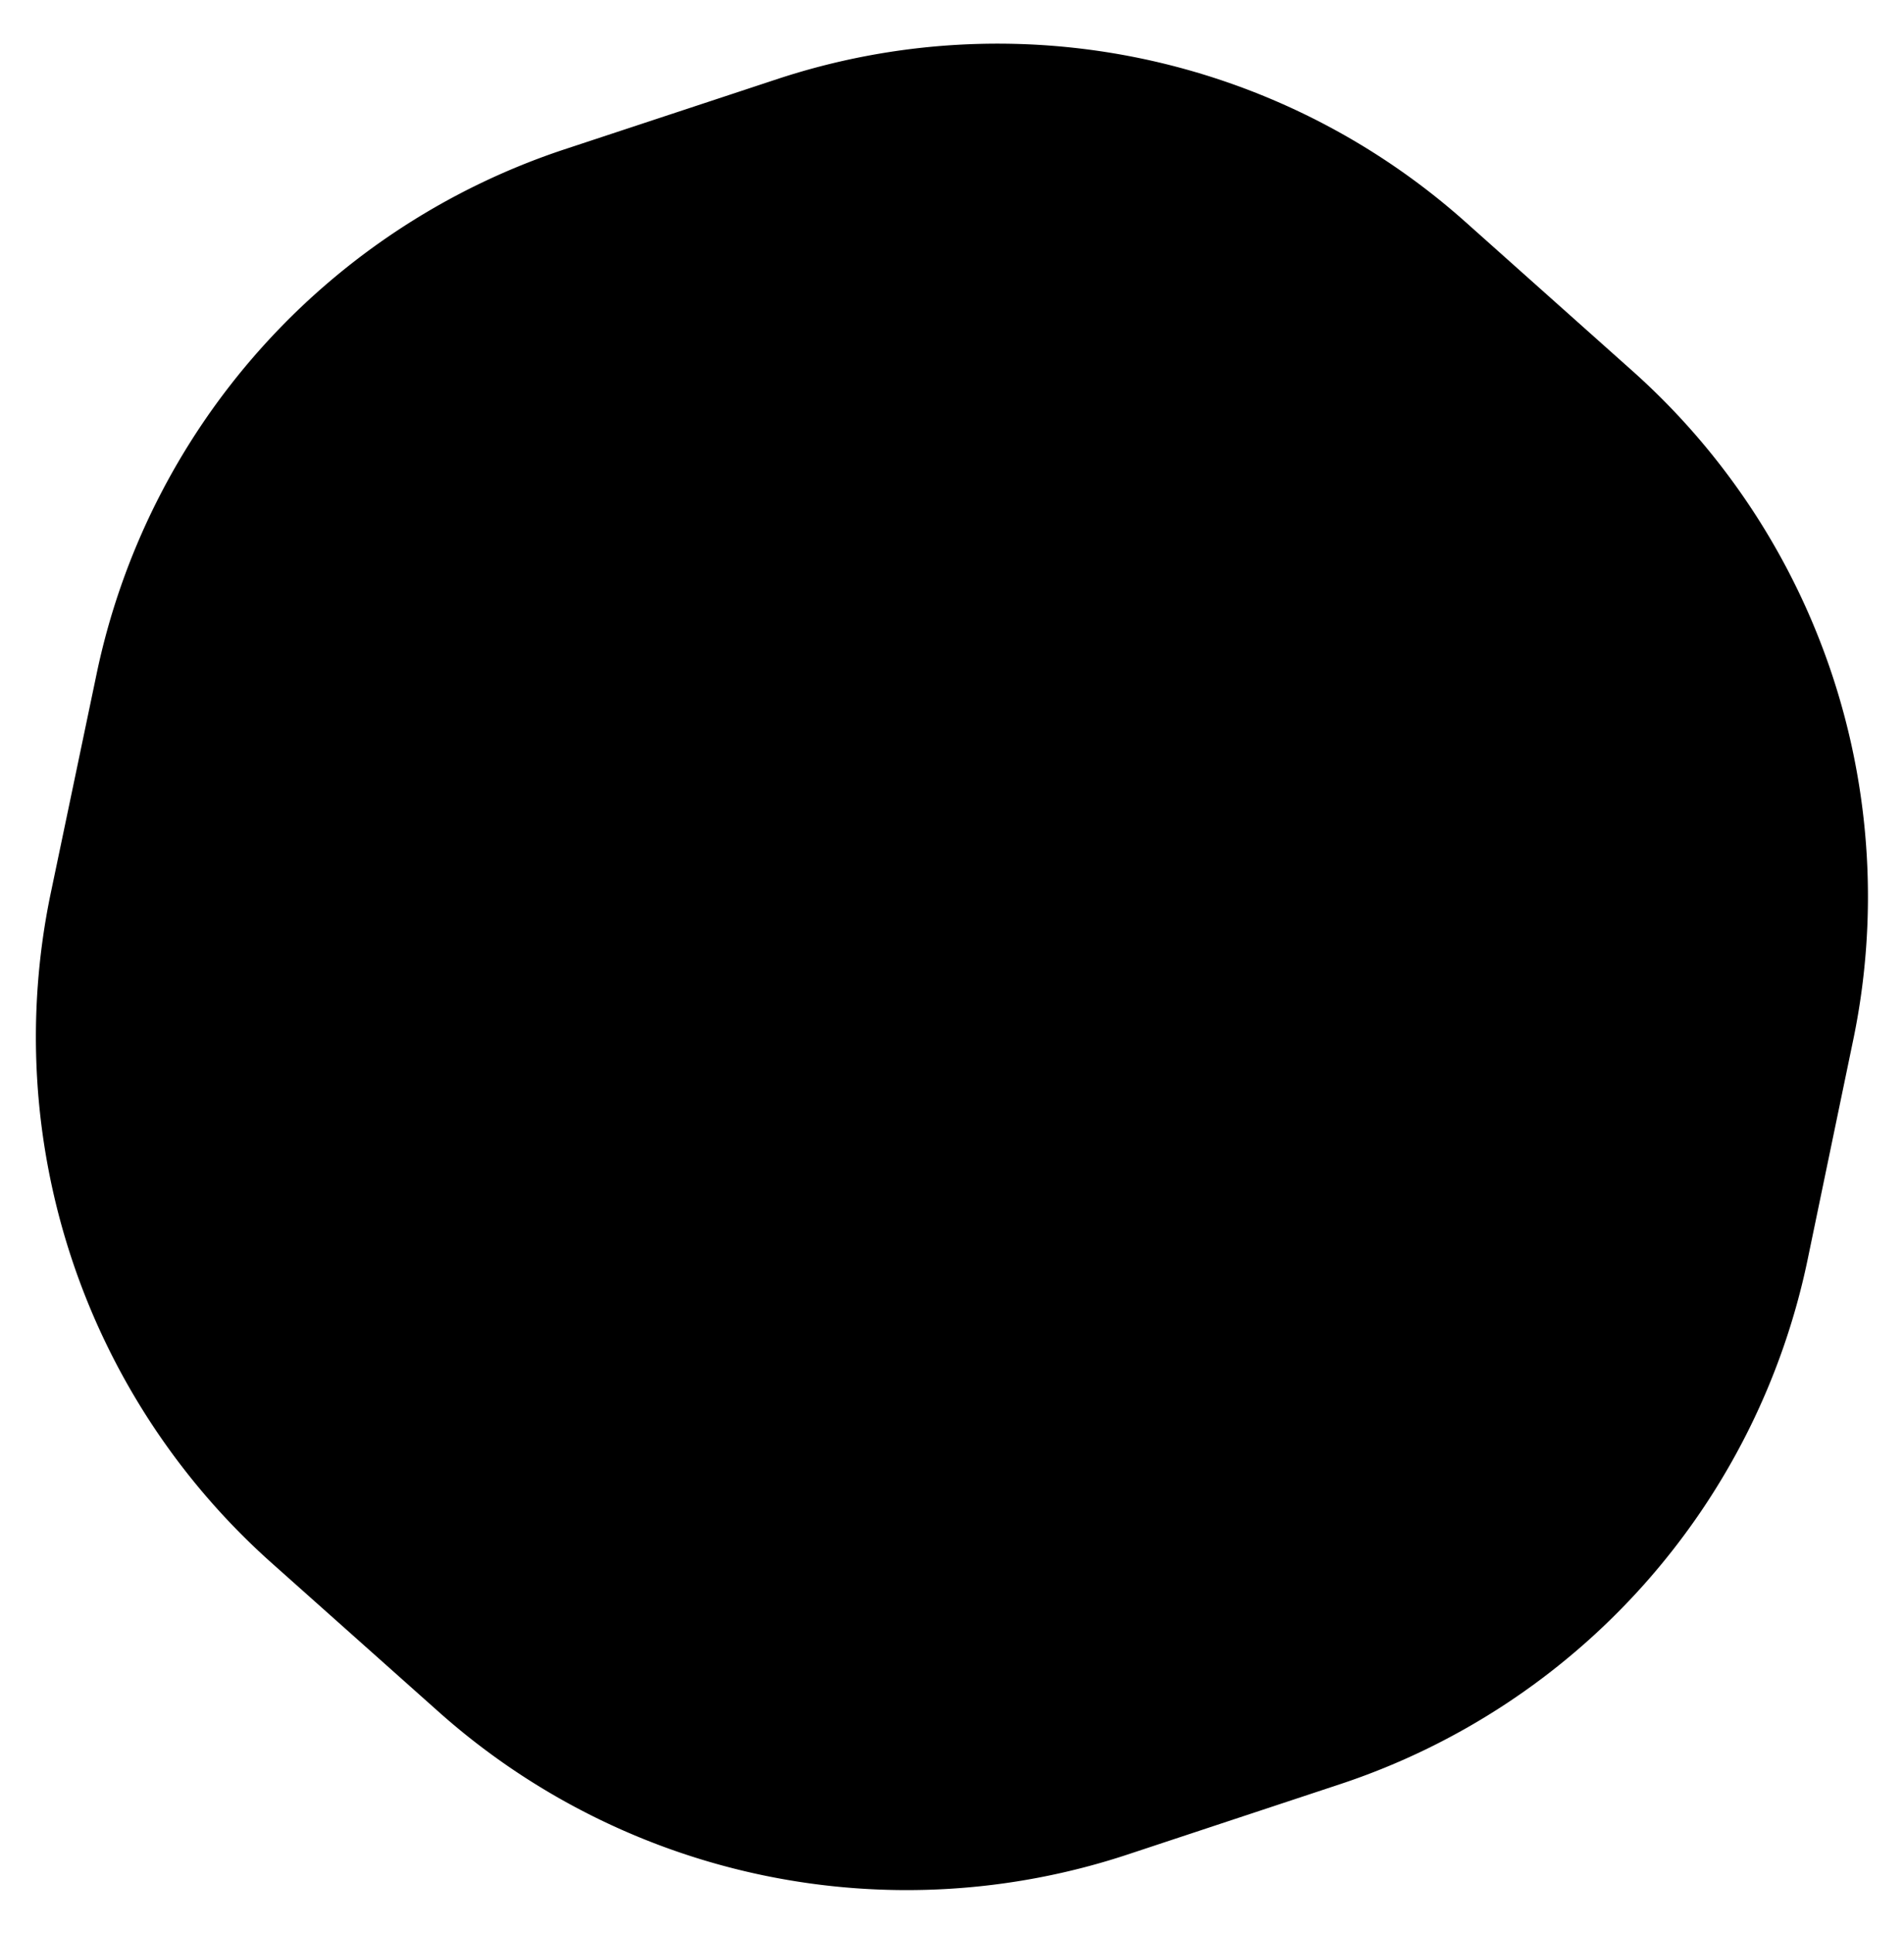 <?xml version="1.0" encoding="UTF-8" standalone="no"?><svg xmlns="http://www.w3.org/2000/svg" xmlns:xlink="http://www.w3.org/1999/xlink" fill="#000000" height="123.9" preserveAspectRatio="xMidYMid meet" version="1" viewBox="-2.3 -2.8 122.1 123.9" width="122.1" zoomAndPan="magnify"><g data-name="Layer 2"><g><g id="change1_1"><path d="M102.41,21,91.69,11.44A45.1,45.1,0,0,0,47.51,2.28L33.88,6.78a45.14,45.14,0,0,0-30,33.69L.94,54.52A45.15,45.15,0,0,0,15.1,97.37l10.72,9.55A45.13,45.13,0,0,0,70,116.08l13.63-4.51a45.1,45.1,0,0,0,30-33.68l2.92-14.06A45.14,45.14,0,0,0,102.41,21Z" fill="#000000"/></g></g></g></svg>